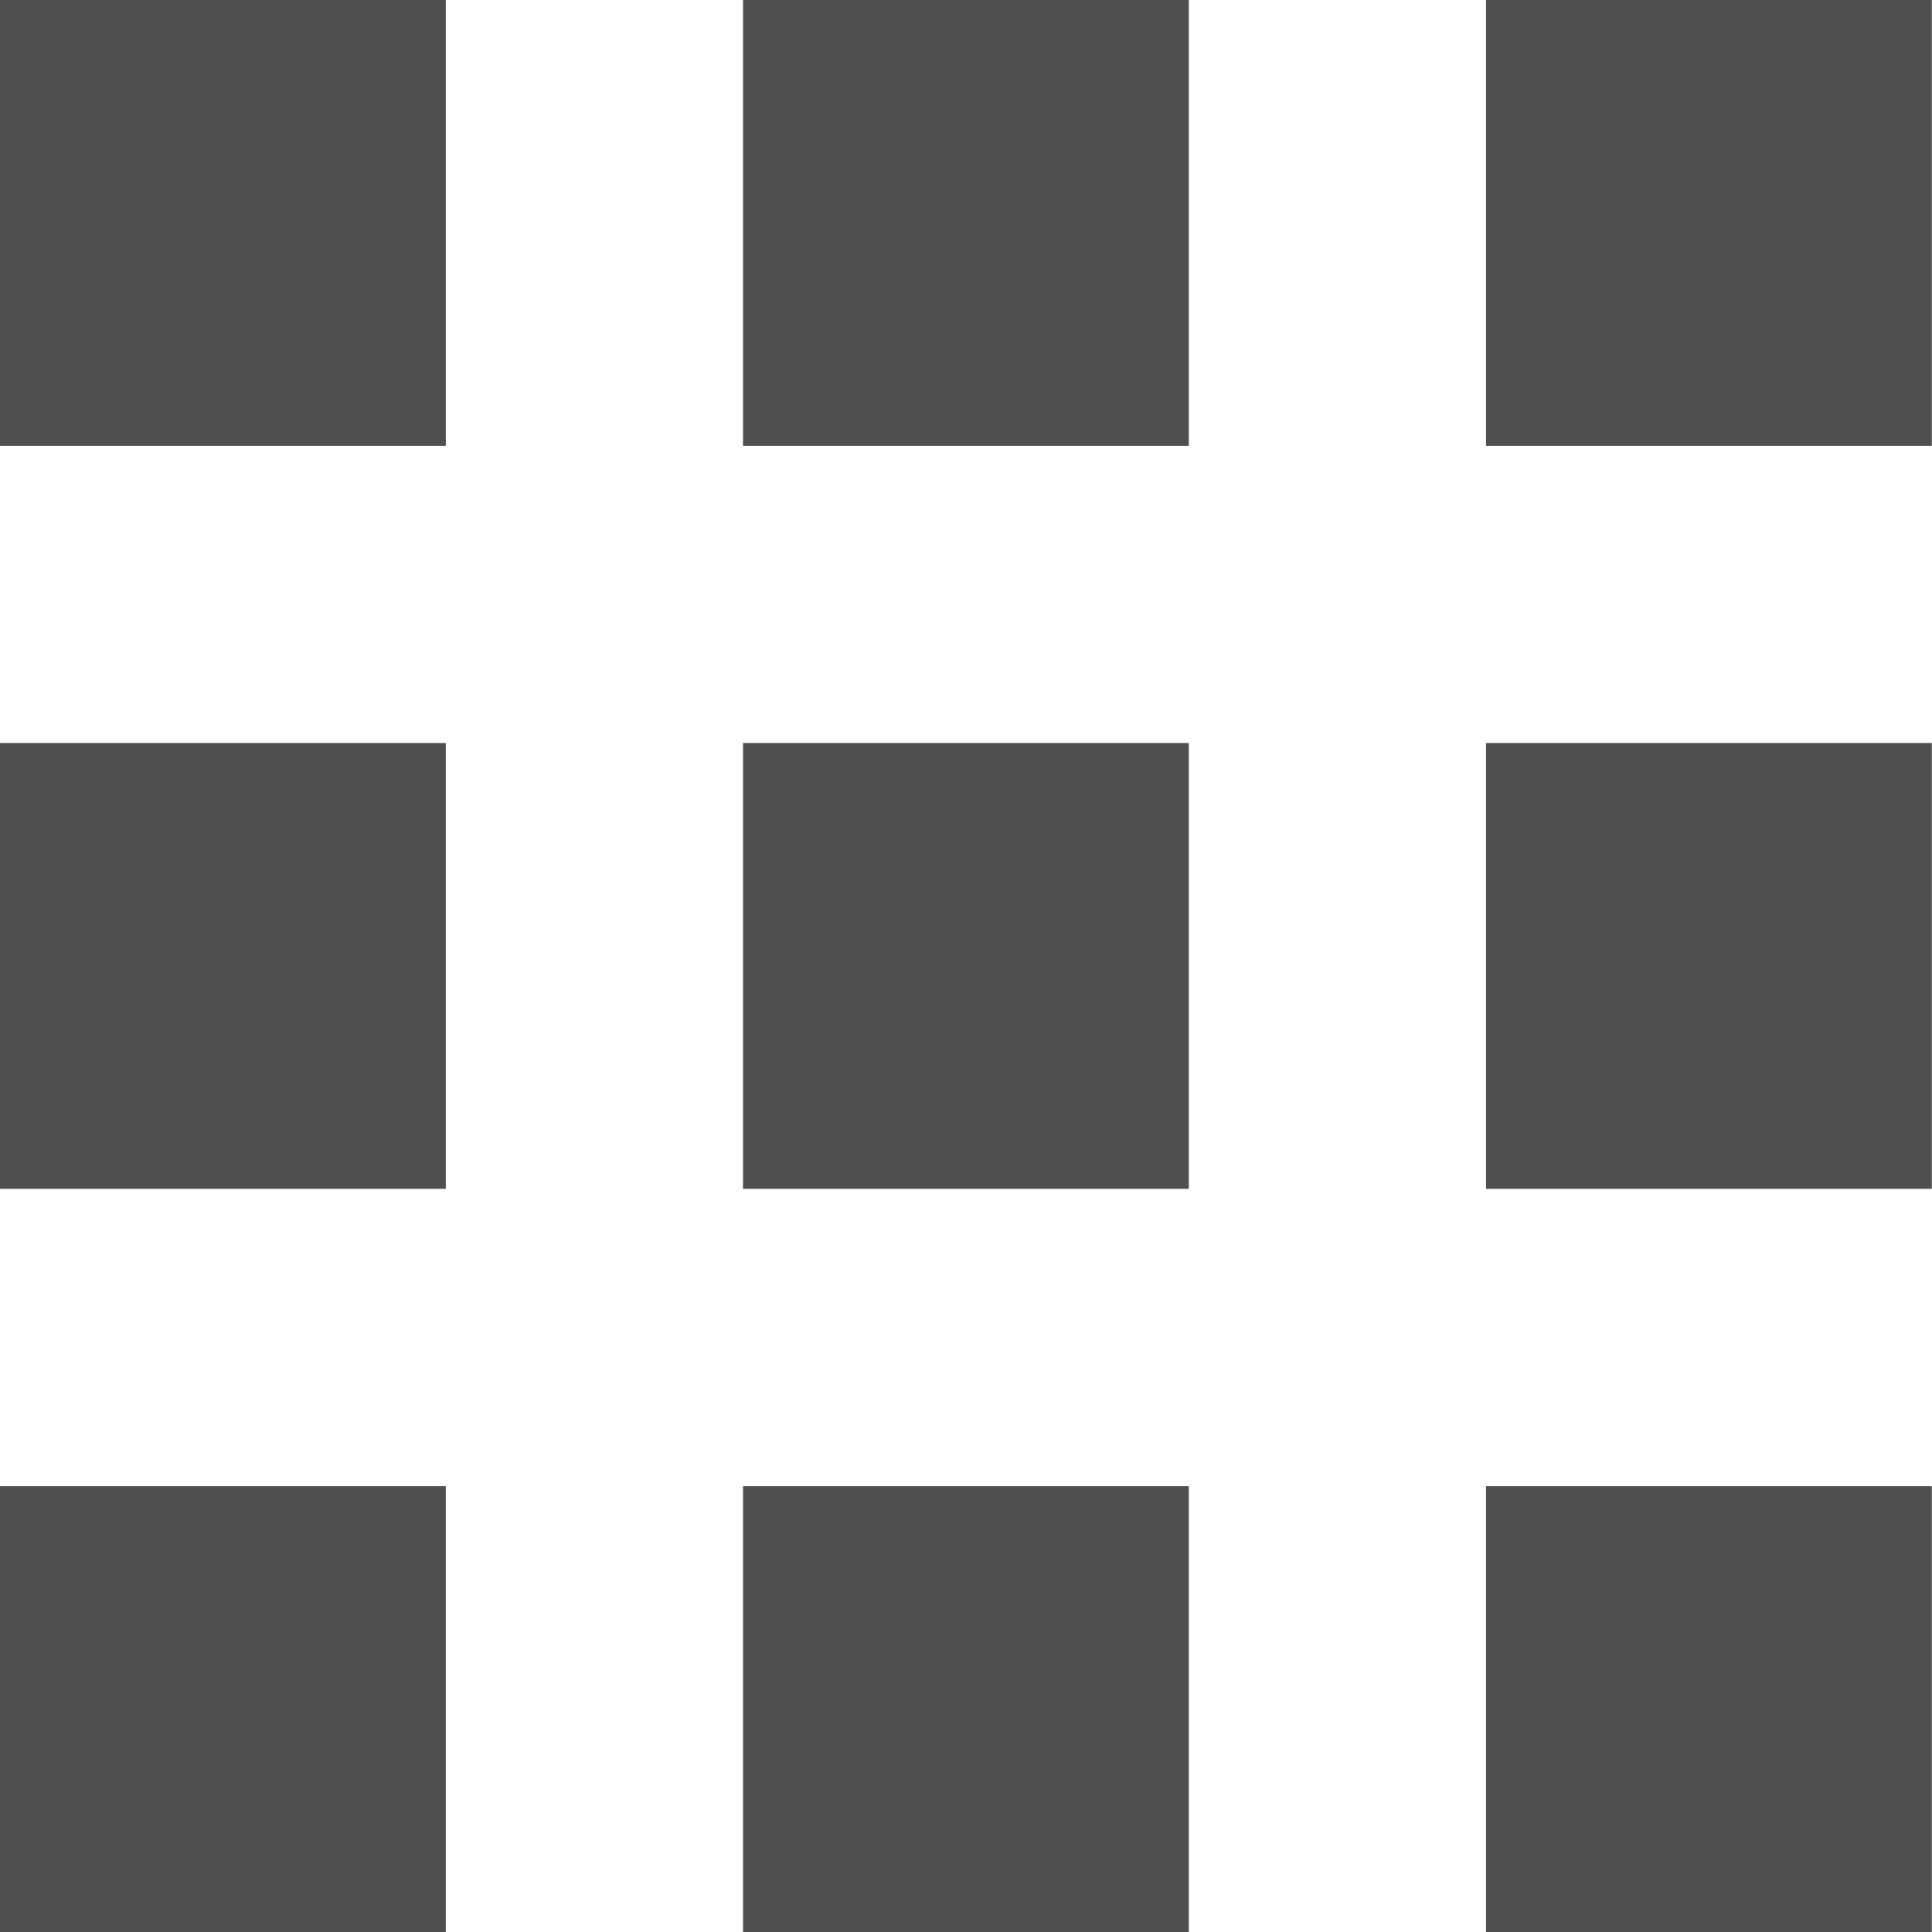 <?xml version="1.0" encoding="UTF-8"?> <svg xmlns="http://www.w3.org/2000/svg" width="12" height="12" viewBox="0 0 12 12" fill="none"><rect y="9.231" width="2.769" height="2.769" fill="#4F4F4F"></rect><rect y="4.615" width="2.769" height="2.769" fill="#4F4F4F"></rect><rect width="2.769" height="2.769" fill="#4F4F4F"></rect><rect x="4.615" y="9.231" width="2.769" height="2.769" fill="#4F4F4F"></rect><rect x="4.615" y="4.615" width="2.769" height="2.769" fill="#4F4F4F"></rect><rect x="4.615" width="2.769" height="2.769" fill="#4F4F4F"></rect><rect x="9.23" y="9.231" width="2.769" height="2.769" fill="#4F4F4F"></rect><rect x="9.23" y="4.615" width="2.769" height="2.769" fill="#4F4F4F"></rect><rect x="9.23" width="2.769" height="2.769" fill="#4F4F4F"></rect></svg> 